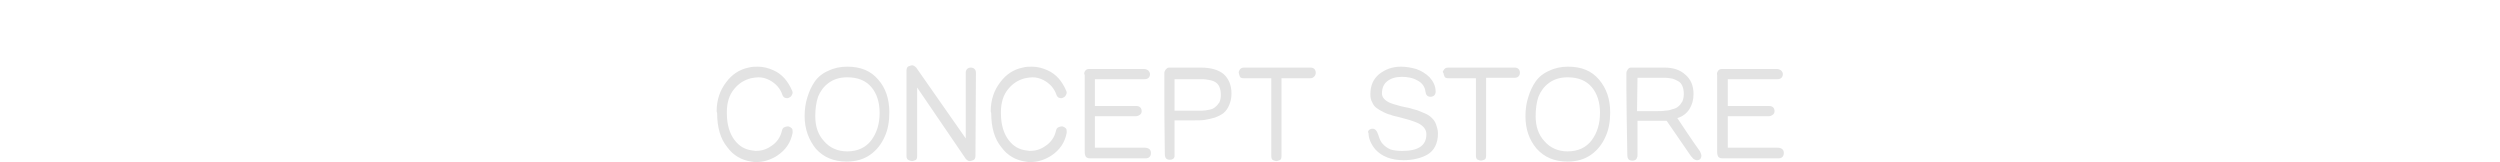 <?xml version="1.0" encoding="utf-8"?>
<!-- Generator: Adobe Illustrator 26.1.0, SVG Export Plug-In . SVG Version: 6.00 Build 0)  -->
<svg version="1.1" id="Ebene_1" xmlns="http://www.w3.org/2000/svg" xmlns:xlink="http://www.w3.org/1999/xlink" x="0px" y="0px"
	 viewBox="0 0 540 35" style="enable-background:new 0 0 540 35;" xml:space="preserve">
<style type="text/css">
	.st0{fill:#E3E3E3;}
	.st1{fill:none;}
</style>
<g>
	<path class="st0" d="M154.8,24c0-2.4,0.7-4.5,2.1-6.3c1.2-1.6,2.8-2.7,4.8-3.1c0.7-0.2,1.4-0.2,2-0.2c1.2,0,2.3,0.3,3.4,0.8
		c1.8,0.8,3.1,2.3,4,4.4c0.1,0.2,0.1,0.3,0.1,0.5c0,0.1-0.1,0.3-0.2,0.5c-0.1,0.2-0.3,0.4-0.6,0.5c-0.1,0.1-0.3,0.1-0.4,0.1
		c-0.1,0-0.3,0-0.5-0.1s-0.4-0.3-0.5-0.6c-0.5-1.5-1.5-2.5-2.8-3.2c-0.8-0.4-1.5-0.6-2.4-0.6c-0.5,0-1,0.1-1.6,0.2
		c-1.5,0.4-2.6,1.1-3.6,2.3c-1.1,1.3-1.6,3-1.6,5c0,0.1,0,0.2,0,0.3c0,2.4,0.6,4.4,1.7,5.8c1,1.3,2.2,2,3.8,2.2
		c0.3,0,0.5,0.1,0.7,0.1c1.2,0,2.3-0.3,3.3-1c1.3-0.8,2.1-2,2.4-3.4c0.1-0.3,0.2-0.6,0.5-0.7c0.2-0.1,0.5-0.2,0.7-0.2
		c0.1,0,0.1,0,0.2,0c0.3,0.1,0.5,0.2,0.7,0.4s0.2,0.4,0.2,0.7c0,0.1,0,0.2,0,0.3c-0.4,2.1-1.5,3.7-3.3,4.9c-1.4,0.9-2.9,1.4-4.5,1.4
		c-0.4,0-0.7,0-1.1-0.1c-2.1-0.3-3.9-1.3-5.2-3.1c-1.5-1.8-2.2-4.3-2.2-7.4C154.8,24.2,154.8,24.1,154.8,24z"/>
	<path class="st0" d="M173.8,25.1c0-1.5,0.2-2.9,0.6-4.1c0.4-1.3,0.9-2.4,1.6-3.4c0.7-1,1.7-1.8,2.9-2.3c1.2-0.6,2.6-0.9,4.1-0.9
		c2.9,0,5.1,0.9,6.7,2.8c1.6,1.8,2.4,4.2,2.4,7.1c0,1.9-0.3,3.7-1,5.2c-0.7,1.6-1.7,2.9-3.1,3.9c-1.4,1-3.1,1.5-5.1,1.5
		c-2.8,0-5-0.9-6.7-2.8C174.7,30.2,173.8,27.9,173.8,25.1z M176.1,25.1c0,2.2,0.6,4,1.9,5.4c1.2,1.4,2.9,2.2,5,2.2
		c2.2,0,4-0.8,5.2-2.4s1.8-3.6,1.8-5.9s-0.6-4.2-1.8-5.6c-1.2-1.4-2.9-2.1-5.2-2.1c-1.6,0-2.9,0.4-4,1.2s-1.8,1.8-2.3,3
		C176.3,22.1,176.1,23.5,176.1,25.1z"/>
	<path class="st0" d="M195.8,33.7v-0.2v-18v-0.2c0-0.6,0.2-0.9,0.5-1c0.3-0.1,0.6-0.2,0.7-0.2c0.3,0,0.6,0.2,0.9,0.5l10.7,15.3v-5.4
		c0-0.8,0-1.8,0-3.2c0-1.4,0-2.3,0-2.9v-2.7c0-0.3,0.1-0.6,0.3-0.8s0.5-0.3,0.8-0.3s0.6,0.1,0.8,0.3s0.3,0.5,0.3,0.8l-0.1,17.7v0.2
		c0,0.6-0.2,0.9-0.5,1s-0.5,0.2-0.7,0.2c-0.4,0-0.6-0.2-0.9-0.5l-10.5-15.4c0,1.2,0,3.2,0,6.1s0,4.8,0,5.8v2.9
		c0,0.5-0.1,0.8-0.4,0.9c-0.3,0.1-0.5,0.2-0.7,0.2s-0.4-0.1-0.7-0.2C196,34.5,195.8,34.2,195.8,33.7z"/>
	<path class="st0" d="M214,24c0-2.4,0.7-4.5,2.1-6.3c1.2-1.6,2.8-2.7,4.8-3.1c0.7-0.2,1.4-0.2,2-0.2c1.2,0,2.3,0.3,3.4,0.8
		c1.8,0.8,3.1,2.3,4,4.4c0.1,0.2,0.1,0.3,0.1,0.5c0,0.1-0.1,0.3-0.2,0.5c-0.1,0.2-0.3,0.4-0.6,0.5c-0.1,0.1-0.3,0.1-0.4,0.1
		c-0.1,0-0.3,0-0.5-0.1s-0.4-0.3-0.5-0.6c-0.5-1.5-1.5-2.5-2.8-3.2c-0.8-0.4-1.5-0.6-2.4-0.6c-0.5,0-1,0.1-1.6,0.2
		c-1.5,0.4-2.6,1.1-3.6,2.3c-1.1,1.3-1.6,3-1.6,5c0,0.1,0,0.2,0,0.3c0,2.4,0.6,4.4,1.7,5.8c1,1.3,2.2,2,3.8,2.2
		c0.3,0,0.5,0.1,0.7,0.1c1.2,0,2.3-0.3,3.3-1c1.3-0.8,2.1-2,2.4-3.4c0.1-0.3,0.2-0.6,0.5-0.7c0.2-0.1,0.5-0.2,0.7-0.2
		c0.1,0,0.1,0,0.2,0c0.3,0.1,0.5,0.2,0.7,0.4s0.2,0.4,0.2,0.7c0,0.1,0,0.2,0,0.3c-0.4,2.1-1.5,3.7-3.3,4.9c-1.4,0.9-2.9,1.4-4.5,1.4
		c-0.4,0-0.7,0-1.1-0.1c-2.1-0.3-3.9-1.3-5.2-3.1c-1.5-1.8-2.2-4.3-2.2-7.4C214,24.2,214,24.1,214,24z"/>
	<path class="st0" d="M234.4,15.3c0.2-0.3,0.5-0.4,0.9-0.4c1.3,0,3.2,0,5.9,0c2.6,0,4.6,0,5.9,0c0.3,0,0.6,0.1,0.9,0.3
		c0.2,0.2,0.4,0.5,0.4,0.8c0,0.3-0.1,0.6-0.3,0.8c-0.2,0.2-0.5,0.3-0.8,0.3c-1.2,0-3,0-5.4,0s-4.2,0-5.4,0c0,0.7,0,1.6,0,2.9
		c0,1.3,0,2.3,0,2.9h9c0.3,0,0.6,0.1,0.8,0.3c0.2,0.2,0.3,0.5,0.3,0.8s-0.1,0.6-0.4,0.8c-0.3,0.2-0.5,0.3-0.9,0.3c-1,0-2.4,0-4.4,0
		s-3.5,0-4.4,0v6.8h10.7c0.9,0,1.4,0.4,1.4,1.1c0,0,0,0,0,0.1c0,0.3-0.1,0.6-0.3,0.8s-0.5,0.3-0.8,0.3h-12.1c-0.5,0-0.9-0.2-1-0.7
		c-0.1-0.2-0.1-0.6-0.1-1.1c0-1.8,0-4.5,0-8.1s0-6.3,0-8.1C234.1,15.9,234.2,15.6,234.4,15.3z"/>
	<path class="st0" d="M251.5,19.2v-3.4c0-0.3,0.1-0.5,0.3-0.8c0.2-0.2,0.4-0.4,0.7-0.4h6.9c2.2,0,3.8,0.5,4.9,1.4
		c1.1,1,1.7,2.4,1.7,4.2c0,1-0.2,1.8-0.5,2.5c-0.3,0.7-0.7,1.3-1.2,1.7s-1.1,0.7-1.9,1c-0.7,0.2-1.5,0.4-2.2,0.5s-1.5,0.1-2.3,0.1
		h-4.2v6.7c0,0.7,0,1,0,1.1c-0.1,0.5-0.5,0.7-1,0.7c-0.8,0-1.1-0.4-1.1-1.3C251.5,27.1,251.5,22.3,251.5,19.2z M258,23.9
		c0.7,0,1.2,0,1.7,0s1-0.1,1.5-0.2c0.6-0.1,1-0.3,1.3-0.6c0.3-0.2,0.6-0.6,0.9-1c0.2-0.5,0.3-1,0.3-1.6c0-0.7-0.1-1.2-0.3-1.7
		c-0.2-0.5-0.5-0.8-0.8-1s-0.7-0.4-1.3-0.5c-0.6-0.1-1-0.2-1.5-0.2c-0.4,0-1,0-1.7,0c-0.5,0-1.2,0-2.2,0c-1,0-1.7,0-2.2,0v6.8H258z"
		/>
	<path class="st0" d="M267.7,15.2c0.2-0.4,0.5-0.6,1-0.6h0.2h14.2c0.3,0,0.6,0.1,0.8,0.3c0.2,0.2,0.3,0.5,0.3,0.8s-0.1,0.6-0.3,0.8
		c-0.3,0.3-0.5,0.4-0.9,0.4h-6.2v16.6v0.2c0,0.5-0.1,0.8-0.4,0.9s-0.5,0.2-0.7,0.2s-0.4-0.1-0.7-0.2c-0.3-0.1-0.4-0.5-0.4-0.9v-2.8
		v-14h-5.9c-0.5,0-0.8-0.1-0.9-0.4c-0.1-0.3-0.2-0.5-0.2-0.7C267.5,15.6,267.6,15.4,267.7,15.2z"/>
	<path class="st0" d="M295.7,28.1c0.2-0.2,0.5-0.3,0.8-0.3c0.5,0,0.9,0.4,1.2,1.3c0.3,1,0.6,1.6,0.9,1.9c0.5,0.6,1.1,1,1.8,1.3
		c0.7,0.2,1.5,0.3,2.5,0.3c3.5,0,5.2-1.2,5.2-3.6c0-1-0.6-1.8-1.8-2.4c-0.4-0.2-1-0.4-1.9-0.7l-2.2-0.6c-0.8-0.2-1.4-0.3-1.8-0.5
		c-0.5-0.1-1-0.3-1.6-0.6c-0.6-0.3-1.1-0.6-1.5-0.9c-0.4-0.3-0.7-0.7-0.9-1.2c-0.3-0.5-0.4-1.1-0.4-1.7c0-1.9,0.6-3.3,1.9-4.4
		c1.3-1,2.8-1.6,4.7-1.6c1.1,0,2.2,0.2,3.3,0.5c1.1,0.4,2.1,1,2.9,1.8c0.8,0.9,1.3,1.9,1.3,3.1c0,0.3-0.1,0.6-0.3,0.8
		c-0.2,0.2-0.5,0.3-0.8,0.3c-0.7,0-1-0.4-1.1-1.1c-0.1-1-0.7-1.9-1.7-2.4c-1-0.6-2.2-0.8-3.4-0.8c-1.3,0-2.3,0.3-3.1,0.9
		c-0.8,0.6-1.2,1.5-1.2,2.7c0,0.8,0.6,1.5,1.7,2c0.5,0.2,1.1,0.4,1.9,0.6c0.3,0.1,0.7,0.2,1.2,0.3c0.5,0.1,0.9,0.2,1,0.2
		c0.7,0.2,1.3,0.4,1.8,0.5c0.5,0.2,1,0.4,1.7,0.7c0.7,0.3,1.1,0.6,1.5,1c0.4,0.4,0.7,0.8,0.9,1.4c0.2,0.6,0.4,1.2,0.4,1.9
		c0,1.1-0.2,2-0.6,2.8s-1,1.4-1.7,1.8s-1.5,0.7-2.4,0.9c-0.8,0.2-1.8,0.3-2.7,0.3c-2.7,0-4.7-0.8-6.1-2.3c-1-1.2-1.5-2.4-1.5-3.6
		C295.4,28.6,295.5,28.3,295.7,28.1z"/>
	<path class="st0" d="M311.8,15.2c0.2-0.4,0.5-0.6,1-0.6h0.2h14.2c0.3,0,0.6,0.1,0.8,0.3c0.2,0.2,0.3,0.5,0.3,0.8s-0.1,0.6-0.3,0.8
		c-0.2,0.2-0.5,0.3-0.8,0.3H321v16.6v0.2c0,0.5-0.1,0.8-0.4,0.9c-0.3,0.1-0.5,0.2-0.7,0.2s-0.4-0.1-0.7-0.2
		c-0.3-0.1-0.4-0.5-0.4-0.9v-2.7v-14h-5.9c-0.5,0-0.8-0.1-0.9-0.4c-0.1-0.3-0.2-0.5-0.2-0.7C311.6,15.6,311.6,15.4,311.8,15.2z"/>
	<path class="st0" d="M329.5,25.1c0-1.5,0.2-2.9,0.6-4.1c0.4-1.3,0.9-2.4,1.6-3.4s1.7-1.8,2.9-2.3c1.2-0.6,2.6-0.9,4.1-0.9
		c2.9,0,5.1,0.9,6.7,2.8c1.6,1.9,2.4,4.2,2.4,7.1c0,1.9-0.3,3.7-1,5.2c-0.7,1.6-1.7,2.9-3.1,3.9s-3.1,1.5-5.1,1.5
		c-2.8,0-5-0.9-6.7-2.8C330.3,30.2,329.5,27.9,329.5,25.1z M331.7,25.1c0,2.2,0.6,4,1.9,5.4c1.2,1.4,2.9,2.2,5,2.2
		c2.2,0,4-0.8,5.2-2.4s1.8-3.6,1.8-5.9s-0.6-4.2-1.8-5.6c-1.2-1.4-2.9-2.1-5.2-2.1c-1.6,0-2.9,0.4-4,1.2c-1.1,0.8-1.8,1.8-2.3,3
		C331.9,22.1,331.7,23.5,331.7,25.1z"/>
	<path class="st0" d="M351.3,19.2v-3.4c0-0.3,0.1-0.5,0.3-0.8c0.2-0.3,0.4-0.4,0.7-0.4h7.3c1.8,0,3.3,0.5,4.4,1.5
		c1.2,1,1.8,2.4,1.8,4.2c0,1.3-0.3,2.3-0.9,3.3c-0.6,0.9-1.5,1.6-2.6,1.9c2.9,4.4,4.6,6.8,4.9,7.2c0.2,0.4,0.3,0.7,0.3,1
		c0,0.2-0.1,0.4-0.2,0.6c-0.2,0.2-0.4,0.3-0.7,0.3c-0.1,0-0.2,0-0.2,0c-0.4-0.1-0.7-0.3-0.9-0.6c0,0,0-0.1-0.1-0.1
		c0-0.1-0.1-0.1-0.1-0.1l-5.3-7.7c-0.6,0-1.3,0-2,0s-1.5,0-2.3,0c-0.9,0-1.5,0-2,0v6.7c0,0.1,0,0.1,0,0.3c0,0.1,0,0.2,0,0.3
		c0,0.3,0,0.5-0.1,0.6c-0.1,0.5-0.5,0.7-1,0.7c-0.8,0-1.1-0.4-1.1-1.3C351.4,27.1,351.3,22.3,351.3,19.2z M353.6,24h4.4
		c0.6,0,1.2,0,1.7-0.1c0.5,0,1-0.1,1.5-0.3c0.5-0.1,1-0.3,1.3-0.6c0.3-0.2,0.6-0.6,0.9-1.1c0.2-0.5,0.3-1,0.3-1.6
		c0-0.7-0.1-1.2-0.3-1.7c-0.2-0.5-0.5-0.8-0.8-1s-0.8-0.4-1.3-0.6c-0.6-0.1-1.1-0.2-1.5-0.2c-0.5,0-1,0-1.7,0c-0.5,0-1.2,0-2.2,0
		s-1.7,0-2.2,0L353.6,24L353.6,24z"/>
	<path class="st0" d="M371.1,15.3c0.2-0.3,0.5-0.4,0.9-0.4c1.3,0,3.2,0,5.9,0c2.6,0,4.6,0,5.9,0c0.3,0,0.6,0.1,0.9,0.3
		c0.2,0.2,0.4,0.5,0.4,0.8c0,0.3-0.1,0.6-0.3,0.8c-0.2,0.2-0.5,0.3-0.8,0.3c-1.2,0-3,0-5.4,0s-4.2,0-5.4,0c0,0.7,0,1.6,0,2.9
		c0,1.3,0,2.3,0,2.9h9c0.3,0,0.6,0.1,0.8,0.3c0.2,0.2,0.3,0.5,0.3,0.8s-0.1,0.6-0.4,0.8c-0.3,0.2-0.5,0.3-0.9,0.3c-1,0-2.5,0-4.4,0
		c-2,0-3.5,0-4.4,0v6.8h10.7c0.9,0,1.4,0.4,1.4,1.1c0,0,0,0,0,0.1c0,0.3-0.1,0.6-0.3,0.8c-0.2,0.2-0.5,0.3-0.8,0.3H372
		c-0.5,0-0.9-0.2-1-0.7c-0.1-0.2-0.1-0.6-0.1-1.1c0-1.8,0-4.5,0-8.1s0-6.3,0-8.1C370.8,15.9,370.9,15.6,371.1,15.3z"/>
</g>
<rect class="st1" width="540" height="35"/>
</svg>
